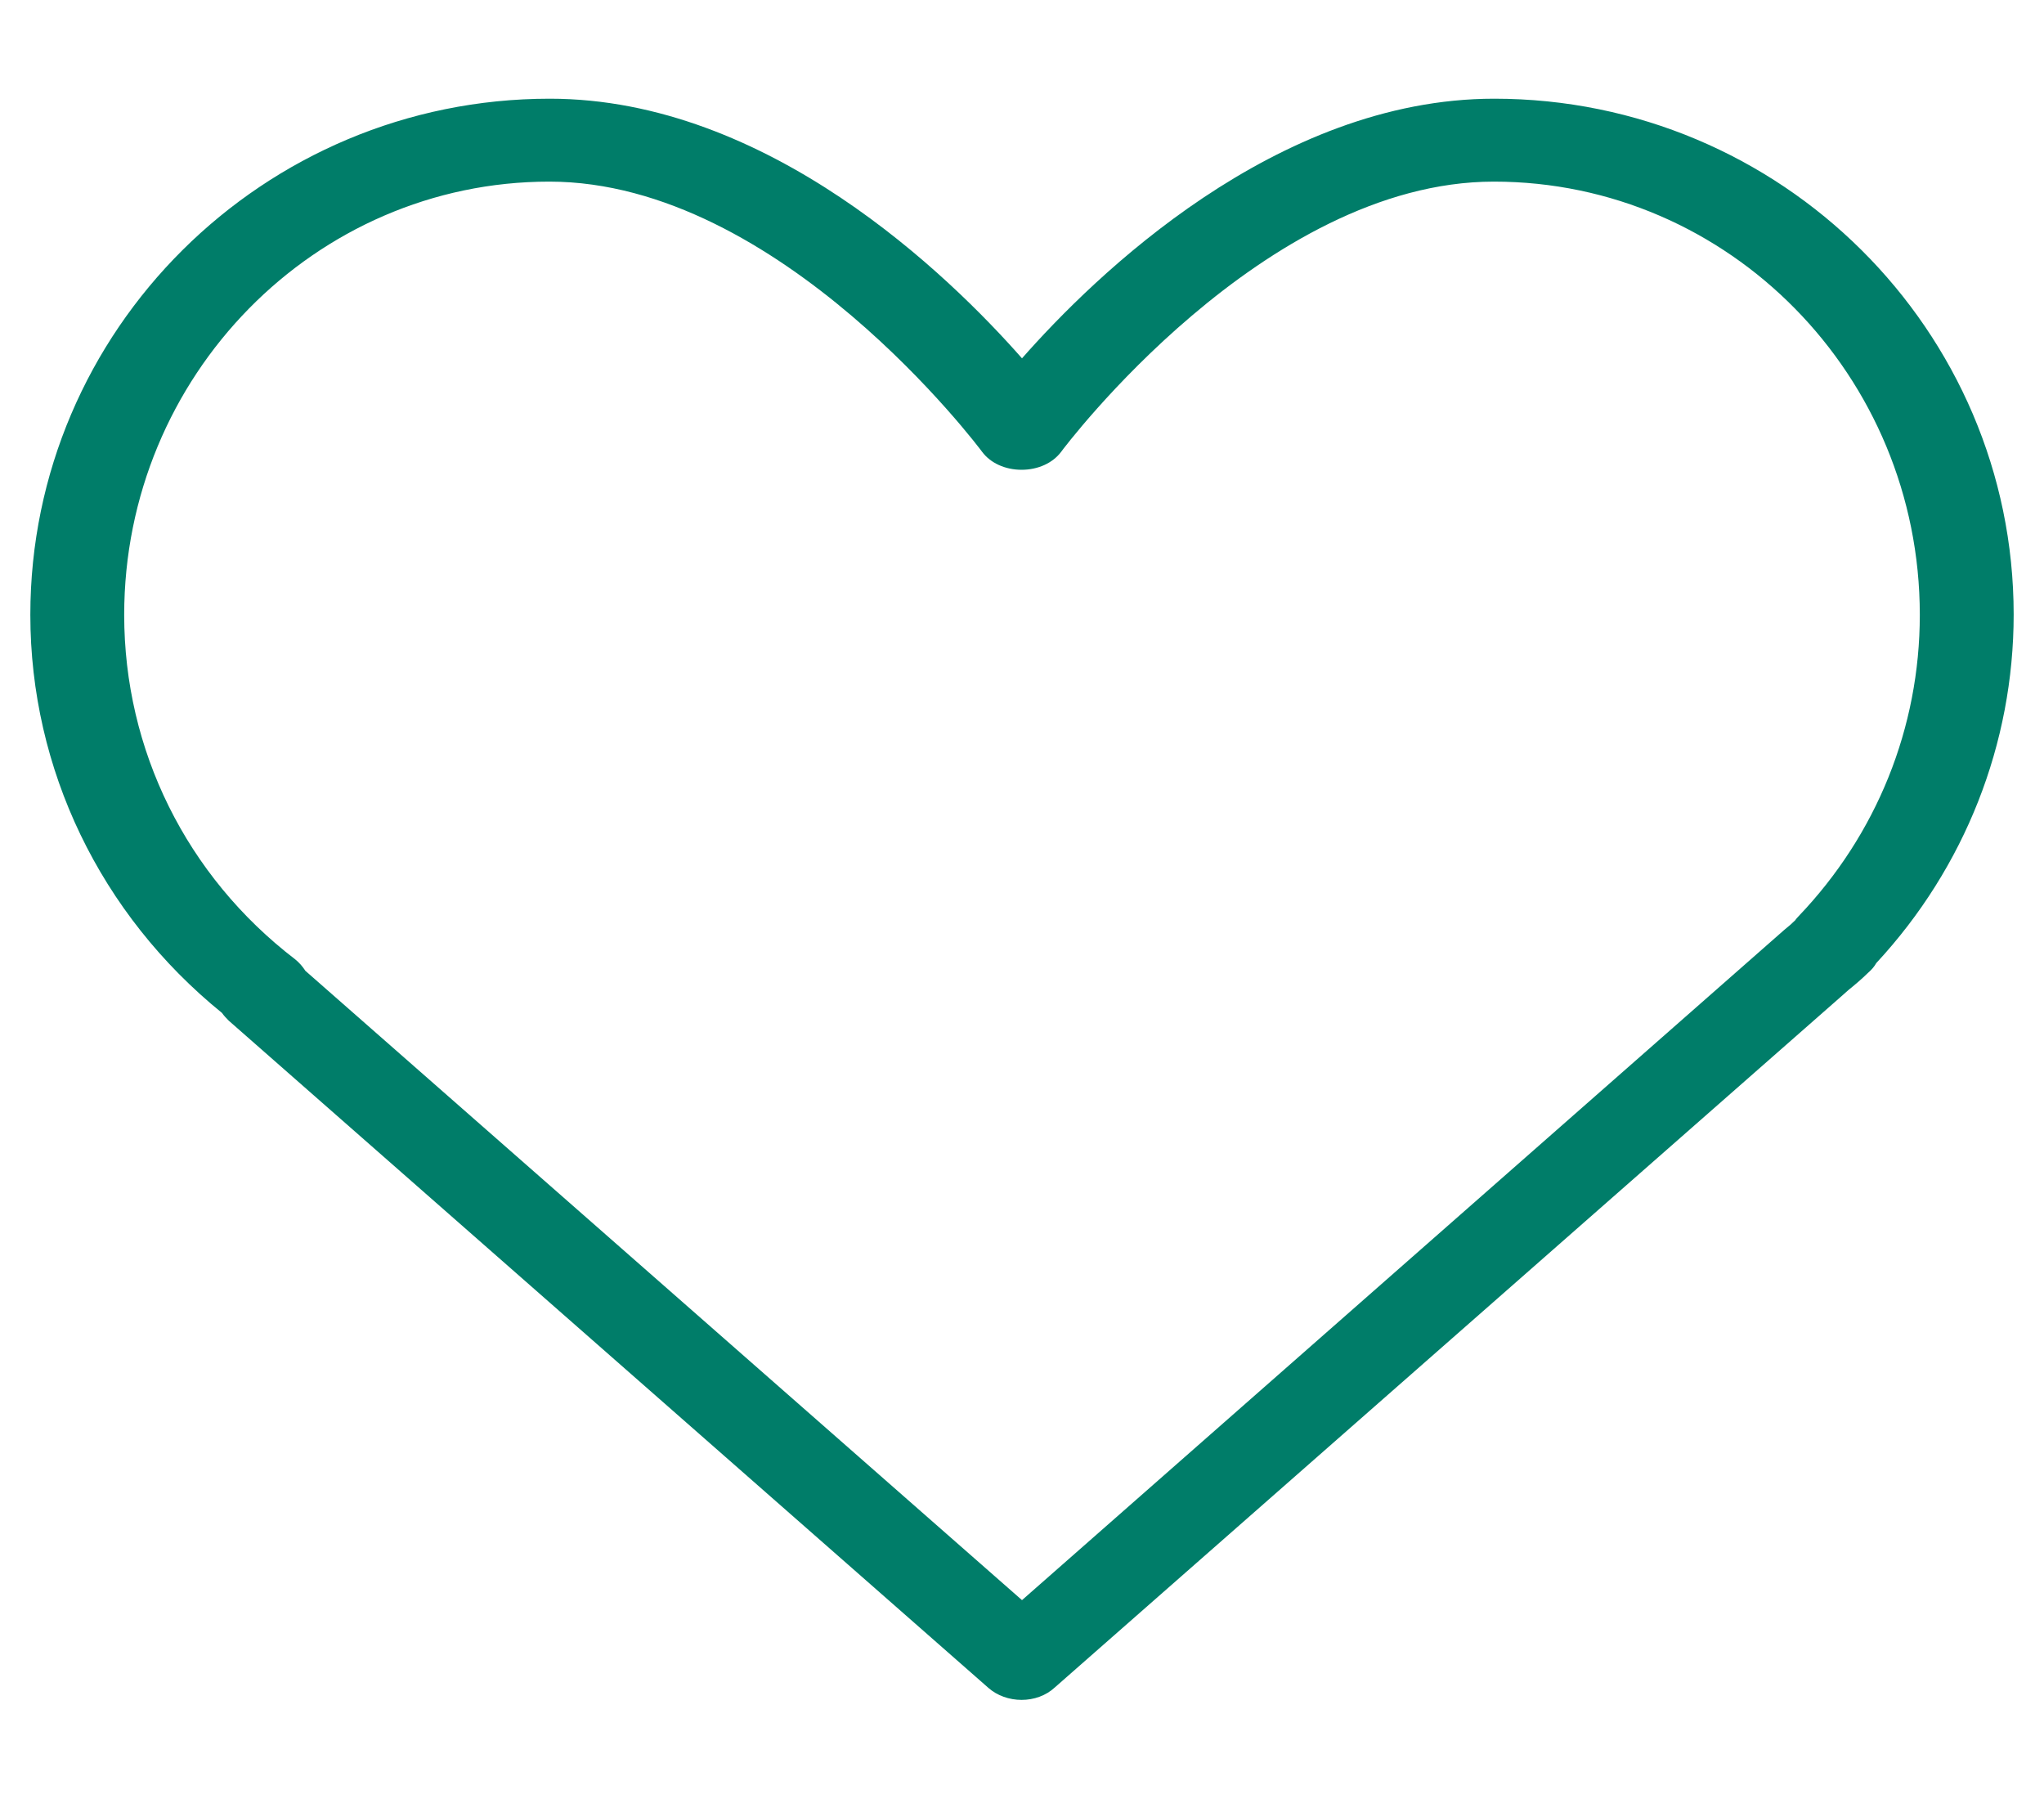 <svg width="25" height="22" viewBox="0 0 25 22" fill="none" xmlns="http://www.w3.org/2000/svg">
<path d="M18.276 1.207C15.605 1.207 13.384 3.377 12.5 4.382C11.611 3.373 9.395 1.207 6.724 1.207C3.218 1.207 0.371 4.039 0.371 7.519C0.371 9.405 1.226 11.18 2.715 12.387C2.739 12.422 2.769 12.452 2.798 12.482L12.09 20.642C12.197 20.736 12.344 20.788 12.495 20.788C12.646 20.788 12.793 20.736 12.9 20.637L22.51 12.194L22.607 12.108C22.681 12.048 22.764 11.979 22.852 11.893C22.891 11.859 22.925 11.82 22.949 11.777C24.033 10.609 24.629 9.092 24.629 7.515C24.629 4.039 21.782 1.207 18.276 1.207ZM23.481 7.519C23.481 8.898 22.954 10.205 21.997 11.206C21.982 11.223 21.968 11.236 21.958 11.253C21.919 11.292 21.88 11.326 21.836 11.361L21.816 11.378L12.5 19.568L3.735 11.872C3.701 11.82 3.662 11.773 3.608 11.73C2.28 10.712 1.519 9.173 1.519 7.519C1.519 4.597 3.853 2.221 6.719 2.221C9.541 2.221 11.987 5.491 12.012 5.525C12.114 5.663 12.295 5.745 12.495 5.745C12.695 5.745 12.876 5.663 12.979 5.525C13.003 5.491 15.454 2.221 18.271 2.221C21.148 2.221 23.481 4.597 23.481 7.519Z" fill="#007D69"/>
</svg>
